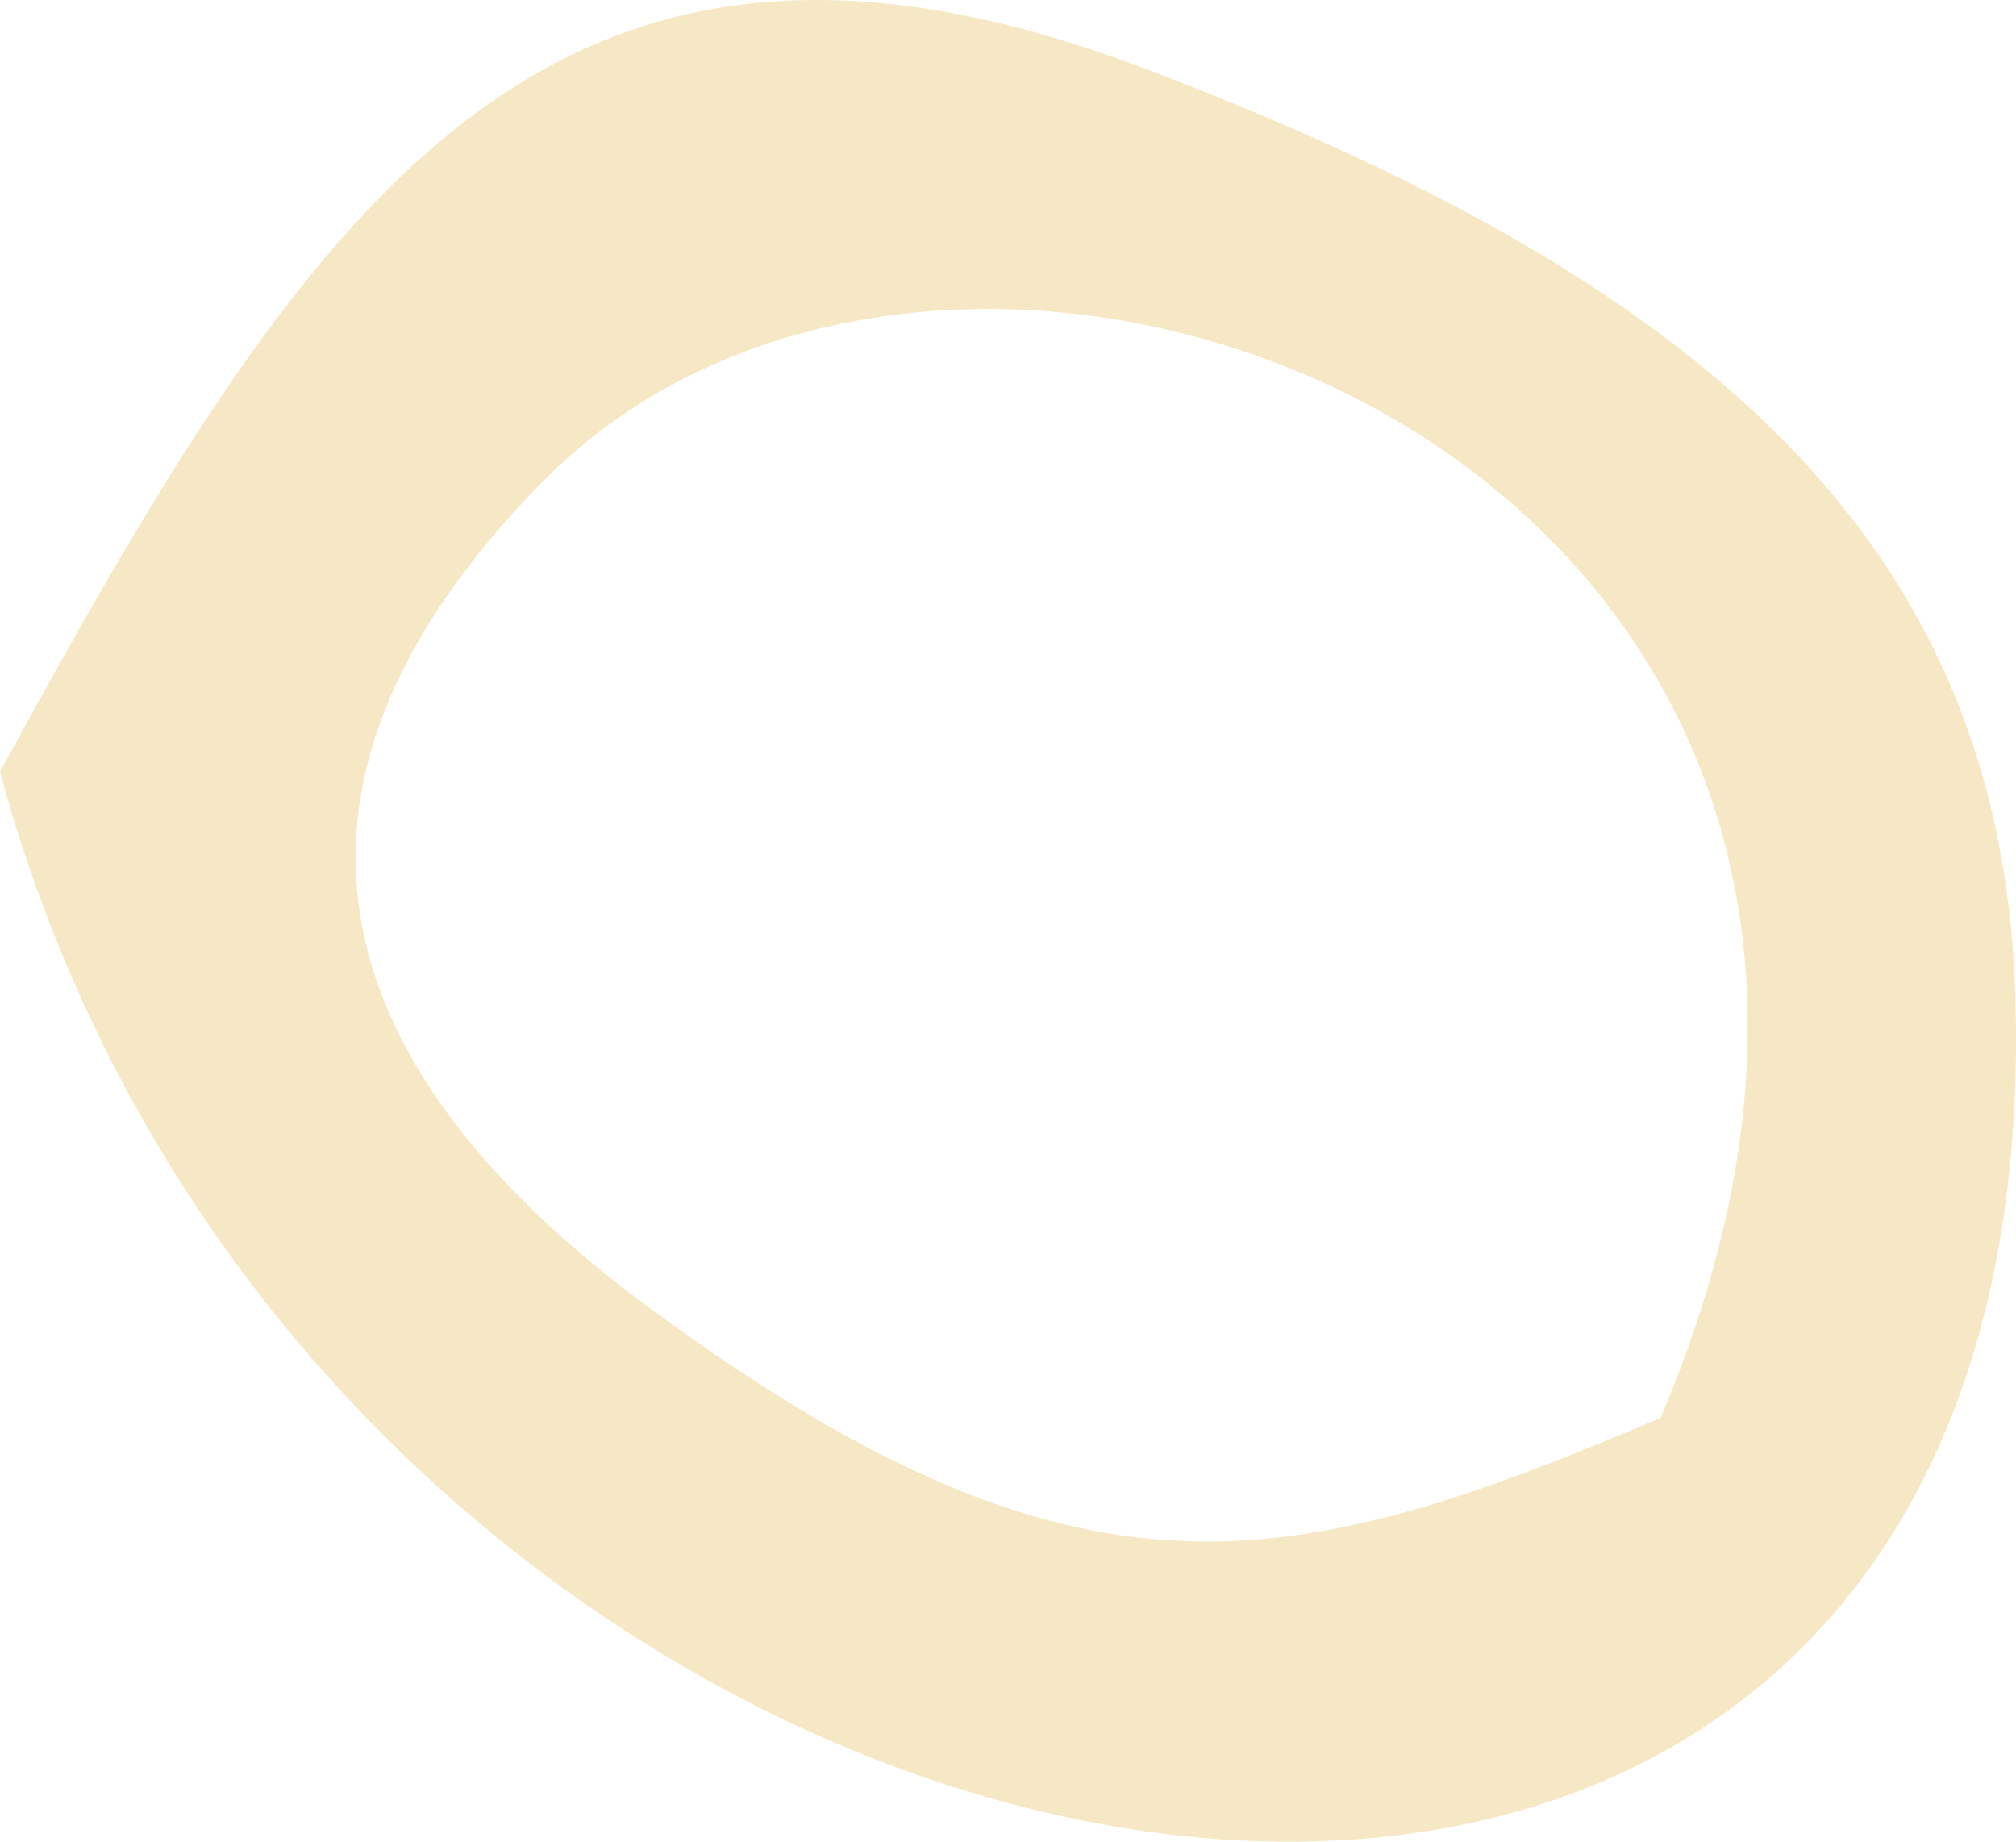 <?xml version="1.0" encoding="UTF-8"?> <svg xmlns="http://www.w3.org/2000/svg" width="416" height="380" viewBox="0 0 416 380" fill="none"> <path fill-rule="evenodd" clip-rule="evenodd" d="M342.635 292.567C265.915 325.184 222.587 335.137 133.832 269.716C69.564 222.352 47.893 164.682 111.827 99.521C201.33 8.295 425.348 98.311 342.635 292.567ZM0 159.214C68.319 412.155 424.863 474.4 415.831 204.639C412.684 110.699 349.985 57.345 236.29 14.18C112.121 -32.958 63.522 43.041 0 159.214Z" fill="#F6E8C5"></path> </svg> 